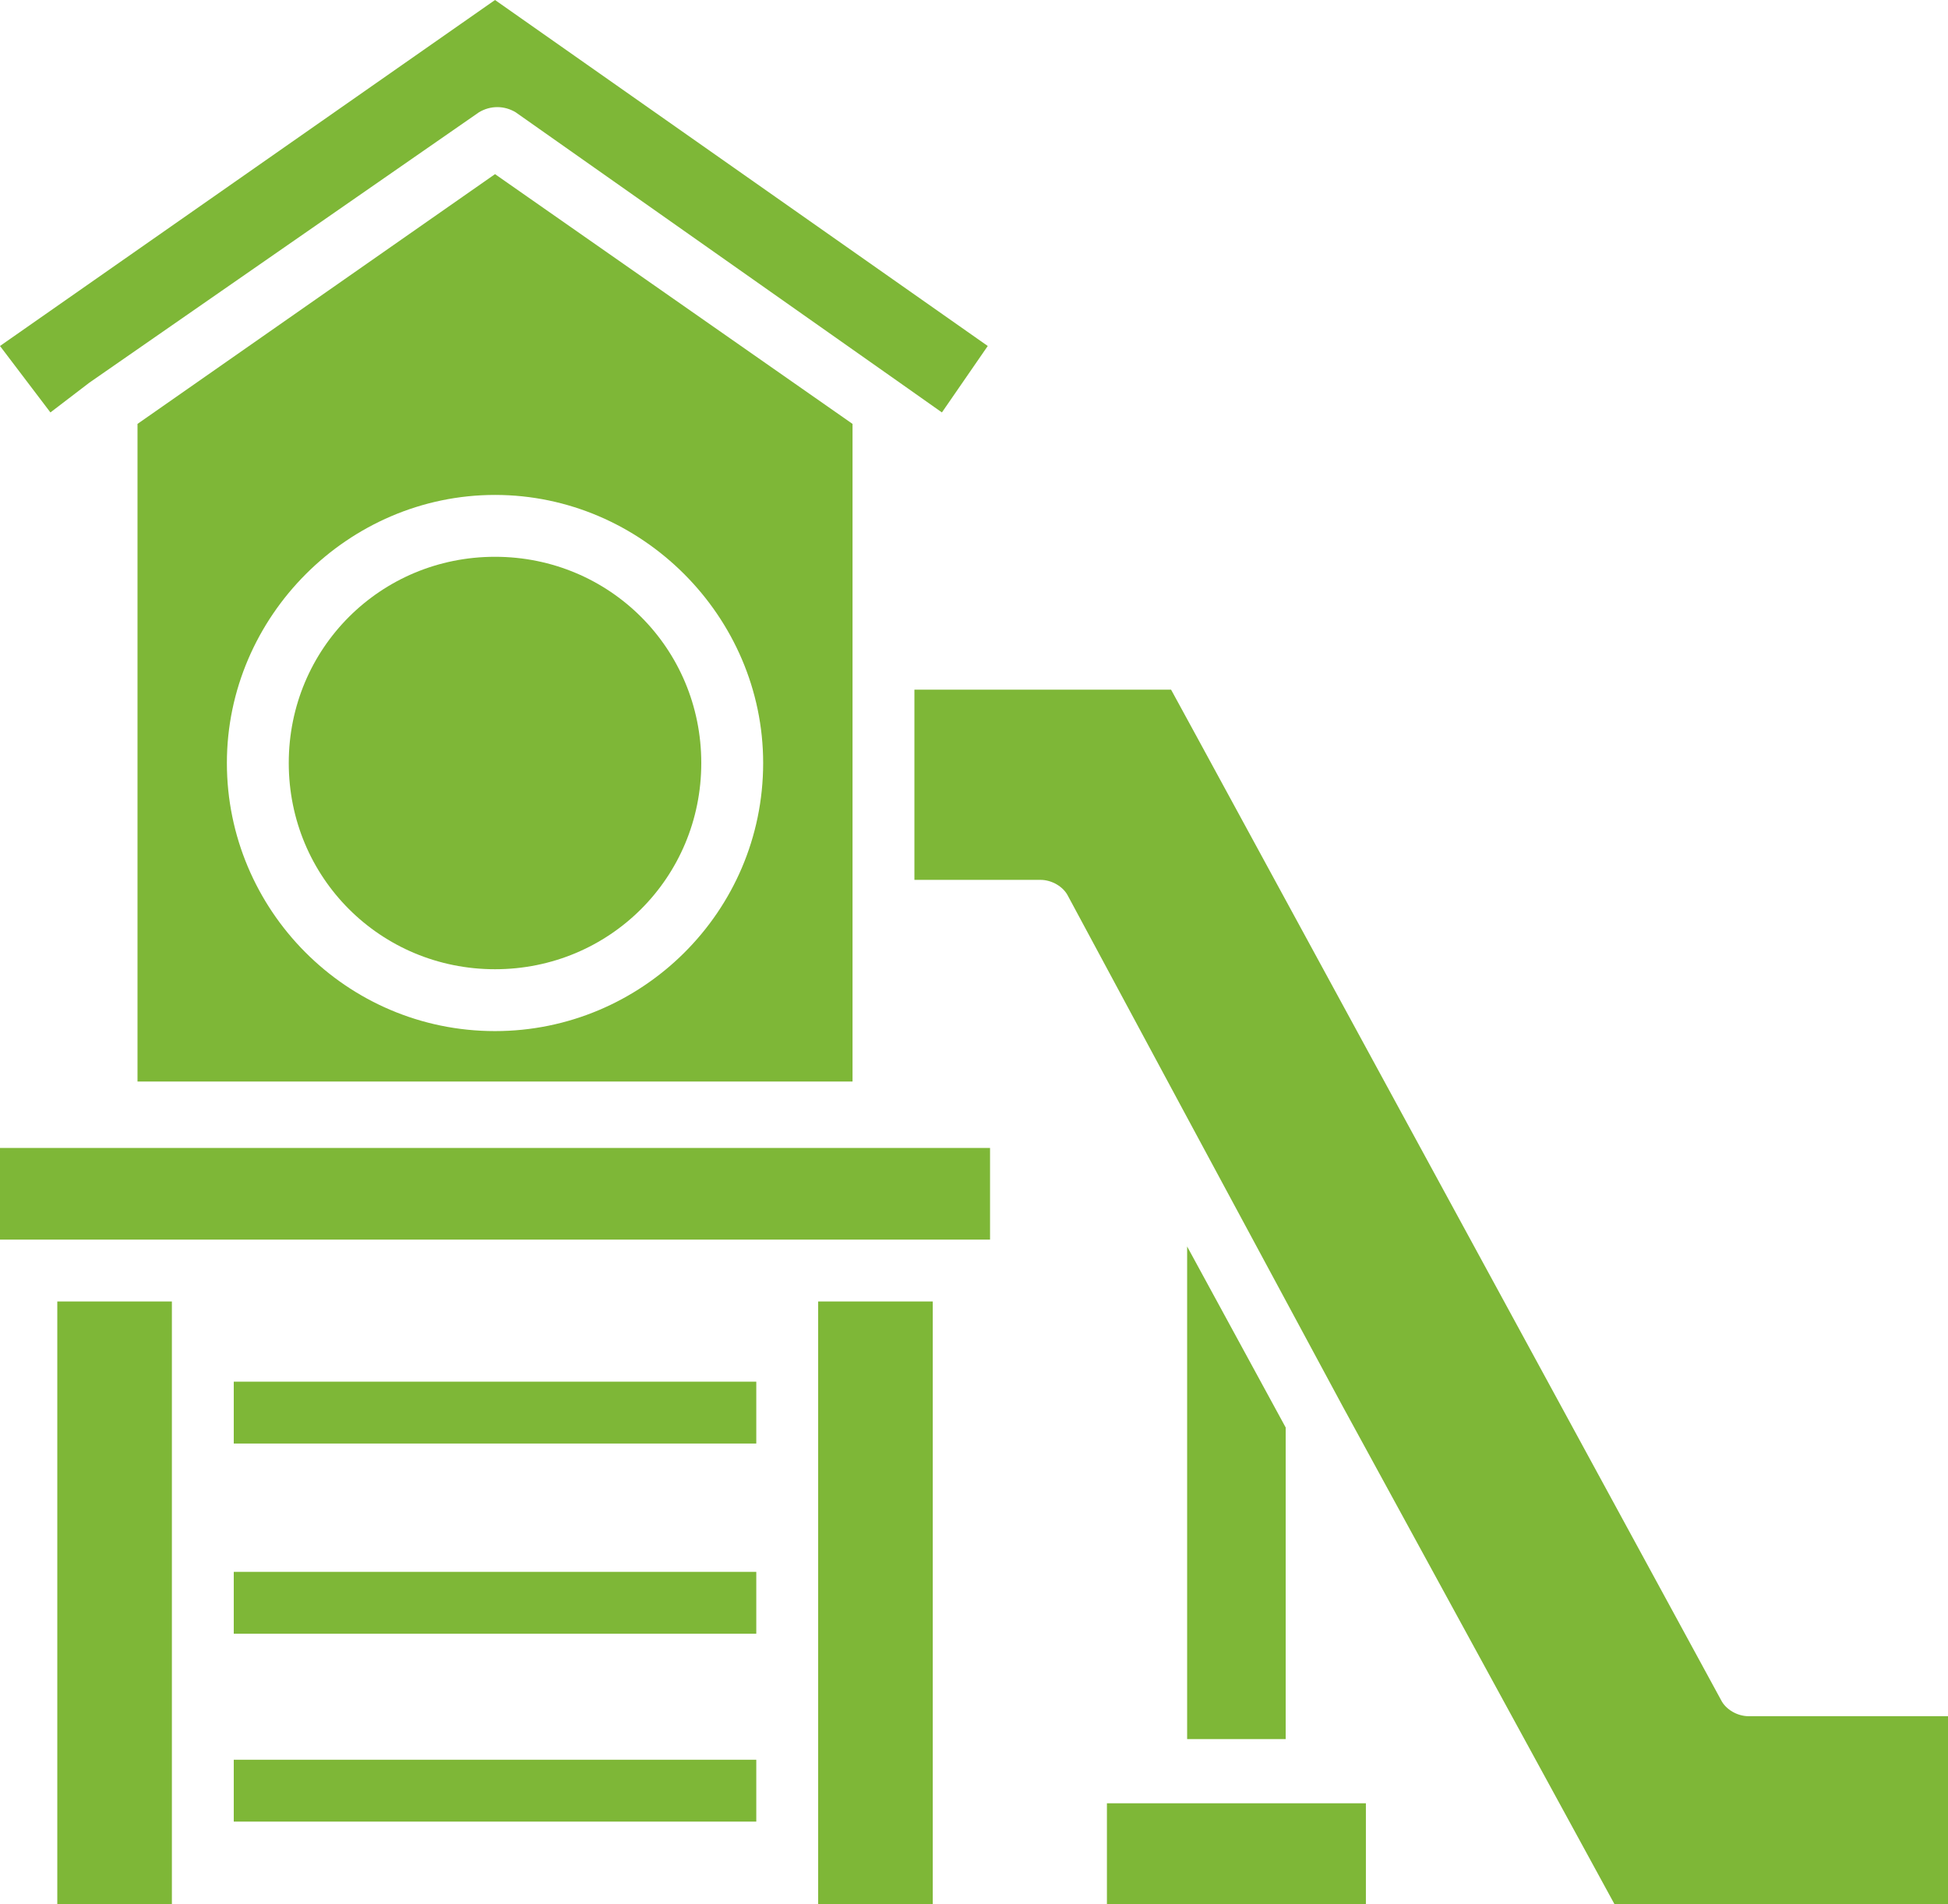 <?xml version="1.0" encoding="UTF-8"?>
<svg id="Calque_1" xmlns="http://www.w3.org/2000/svg" version="1.1" viewBox="0 0 85 83.1">
  <!-- Generator: Adobe Illustrator 30.0.0, SVG Export Plug-In . SVG Version: 2.1.1 Build 123)  -->
  <defs>
    <style>
      .st0 {
        fill: #7eb737;
      }
    </style>
  </defs>
  <path class="st0" d="M43.1,15.1l-2,2.9-1.7-1.2h0c0,0-16.9-11.9-16.9-11.9-.5-.3-1.1-.3-1.6,0L3.9,16.7h0s-1.7,1.3-1.7,1.3L0,15.1,21.6,0l21.5,15.1Z"/>
  <rect class="st0" y="50.1" width="43.2" height="4"/>
  <path class="st0" d="M21.6,7.6l-15.6,10.9v28.7h31.2v-28.7l-15.6-10.9ZM21.6,45c-6.5,0-11.7-5.3-11.7-11.7s5.3-11.7,11.7-11.7,11.7,5.3,11.7,11.7c0,6.5-5.3,11.7-11.7,11.7h0Z"/>
  <path class="st0" d="M30.6,33.3c0,5-4,9-9,9s-9-4-9-9,4-9,9-9c5,0,9,4,9,9Z"/>
  <rect class="st0" x="2.5" y="56.8" width="5" height="26.3"/>
  <rect class="st0" x="35.7" y="56.8" width="5" height="26.3"/>
  <rect class="st0" x="10.2" y="76.8" width="22.8" height="2.7"/>
  <rect class="st0" x="10.2" y="60.3" width="22.8" height="2.7"/>
  <rect class="st0" x="10.2" y="68.6" width="22.8" height="2.7"/>
  <path class="st0" d="M85,74.9v8.3h-14.5l-1.2-2.2-10.7-19.6h0s-7-13-7-13c0,0,0,0,0,0l-5-9.3c-.2-.4-.7-.7-1.2-.7h-5.5v-8.3h11.2l1.2,2.2,22.8,41.9c.2.4.7.7,1.2.7h8.7Z"/>
  <rect class="st0" x="48.3" y="78.7" width="11.3" height="4.5"/>
  <polygon class="st0" points="56.1 62.3 56.1 75.9 51.8 75.9 51.8 54.4 56.1 62.3"/>
</svg>